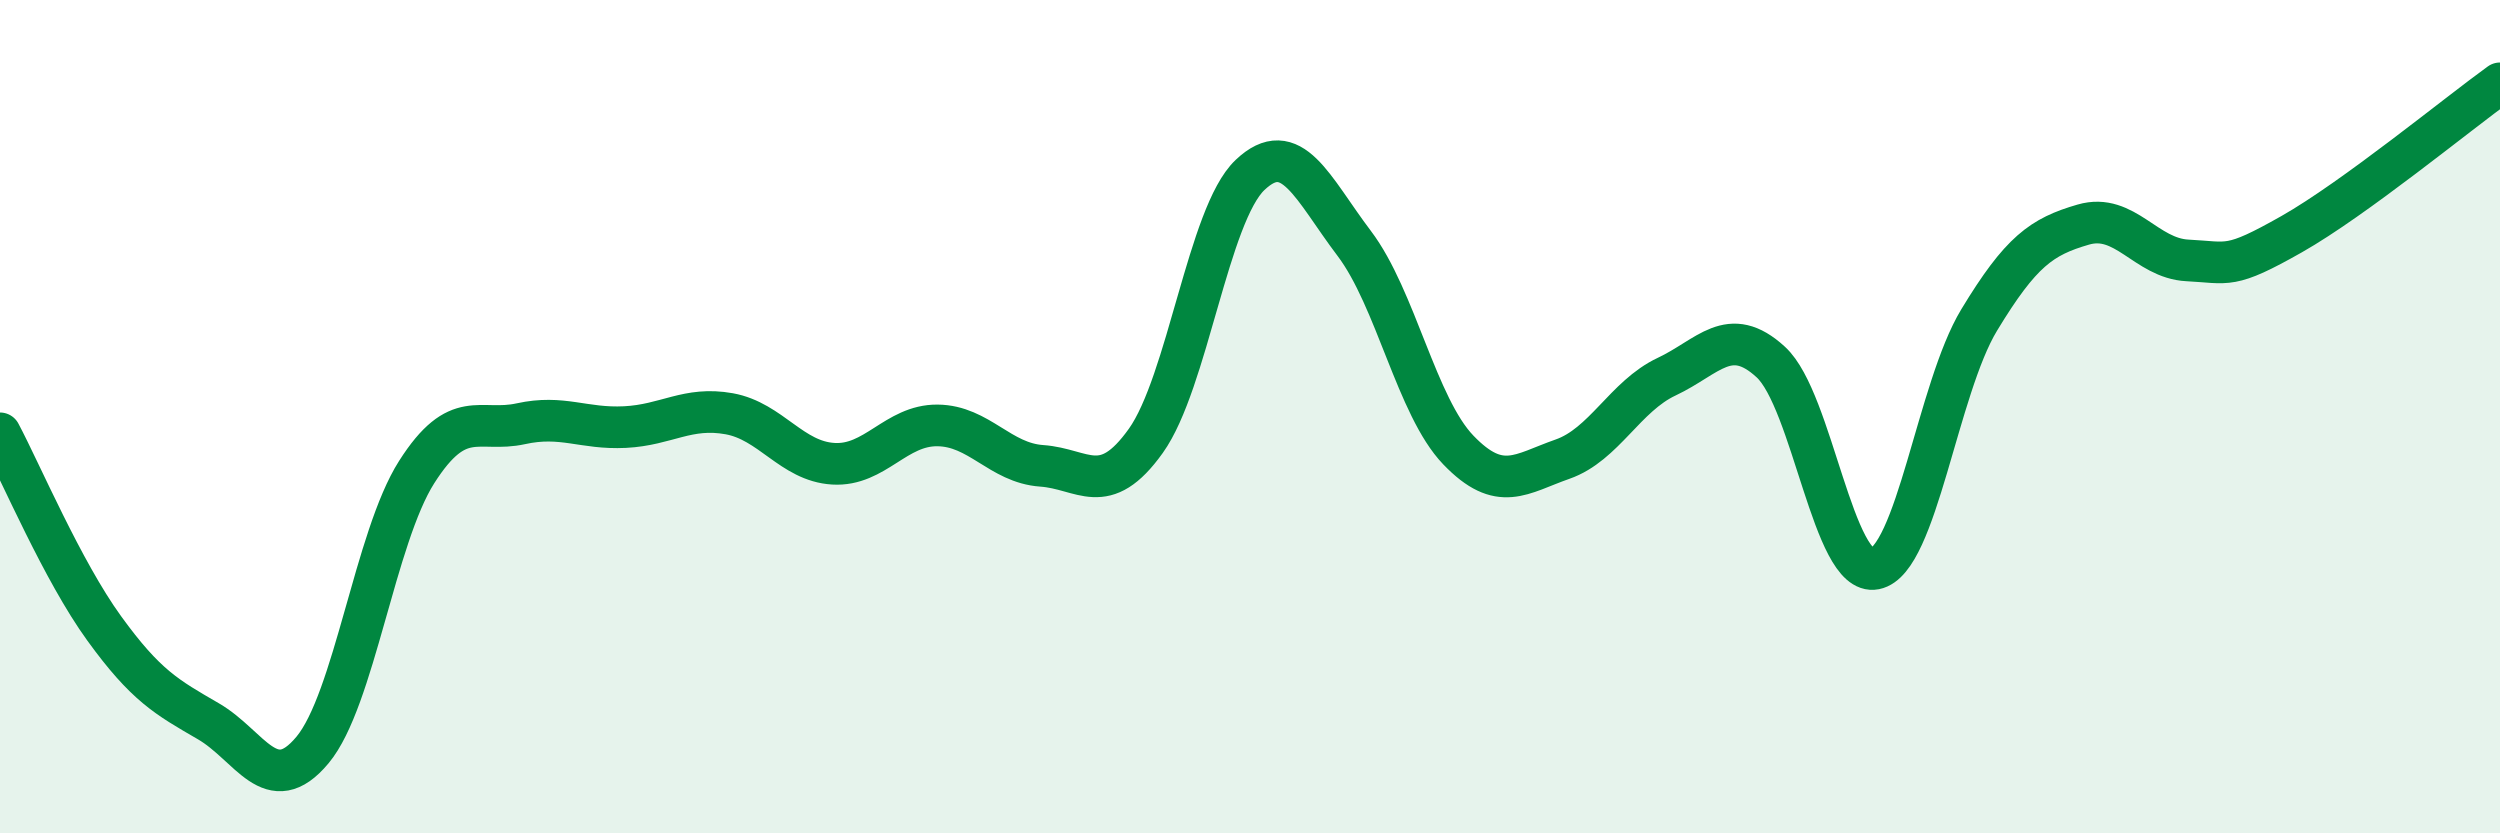 
    <svg width="60" height="20" viewBox="0 0 60 20" xmlns="http://www.w3.org/2000/svg">
      <path
        d="M 0,10.4 C 0.5,11.34 1.5,13.7 2.5,15.08 C 3.5,16.46 4,16.73 5,17.31 C 6,17.89 6.5,19.2 7.5,18 C 8.5,16.8 9,12.9 10,11.33 C 11,9.76 11.5,10.39 12.5,10.17 C 13.5,9.95 14,10.3 15,10.25 C 16,10.2 16.5,9.75 17.5,9.93 C 18.5,10.11 19,11.07 20,11.13 C 21,11.19 21.5,10.2 22.5,10.21 C 23.5,10.22 24,11.11 25,11.18 C 26,11.25 26.5,11.98 27.5,10.58 C 28.5,9.18 29,5.15 30,4.2 C 31,3.25 31.5,4.52 32.5,5.84 C 33.5,7.16 34,9.76 35,10.8 C 36,11.84 36.5,11.37 37.5,11.02 C 38.5,10.67 39,9.51 40,9.04 C 41,8.57 41.5,7.77 42.5,8.69 C 43.5,9.61 44,13.85 45,13.65 C 46,13.45 46.5,9.33 47.5,7.68 C 48.5,6.03 49,5.68 50,5.39 C 51,5.1 51.5,6.2 52.5,6.25 C 53.5,6.3 53.5,6.47 55,5.62 C 56.5,4.77 59,2.72 60,2L60 20L0 20Z"
        fill="#008740"
        opacity="0.1"
        stroke-linecap="round"
        stroke-linejoin="round"
      />
      <path
        d="M 0,10.4 C 0.5,11.34 1.5,13.7 2.5,15.08 C 3.5,16.46 4,16.73 5,17.31 C 6,17.89 6.5,19.2 7.5,18 C 8.5,16.8 9,12.9 10,11.33 C 11,9.76 11.5,10.39 12.5,10.17 C 13.5,9.95 14,10.3 15,10.25 C 16,10.2 16.5,9.75 17.5,9.93 C 18.5,10.11 19,11.07 20,11.13 C 21,11.19 21.5,10.2 22.5,10.21 C 23.5,10.22 24,11.11 25,11.18 C 26,11.25 26.5,11.98 27.5,10.58 C 28.5,9.18 29,5.15 30,4.2 C 31,3.25 31.5,4.52 32.5,5.84 C 33.5,7.16 34,9.76 35,10.8 C 36,11.84 36.5,11.37 37.5,11.02 C 38.5,10.67 39,9.51 40,9.04 C 41,8.57 41.5,7.77 42.5,8.69 C 43.5,9.61 44,13.85 45,13.65 C 46,13.45 46.5,9.33 47.5,7.68 C 48.5,6.03 49,5.68 50,5.39 C 51,5.1 51.5,6.2 52.5,6.25 C 53.5,6.3 53.5,6.47 55,5.62 C 56.5,4.77 59,2.72 60,2"
        stroke="#008740"
        stroke-width="1"
        fill="none"
        stroke-linecap="round"
        stroke-linejoin="round"
      />
    </svg>
  